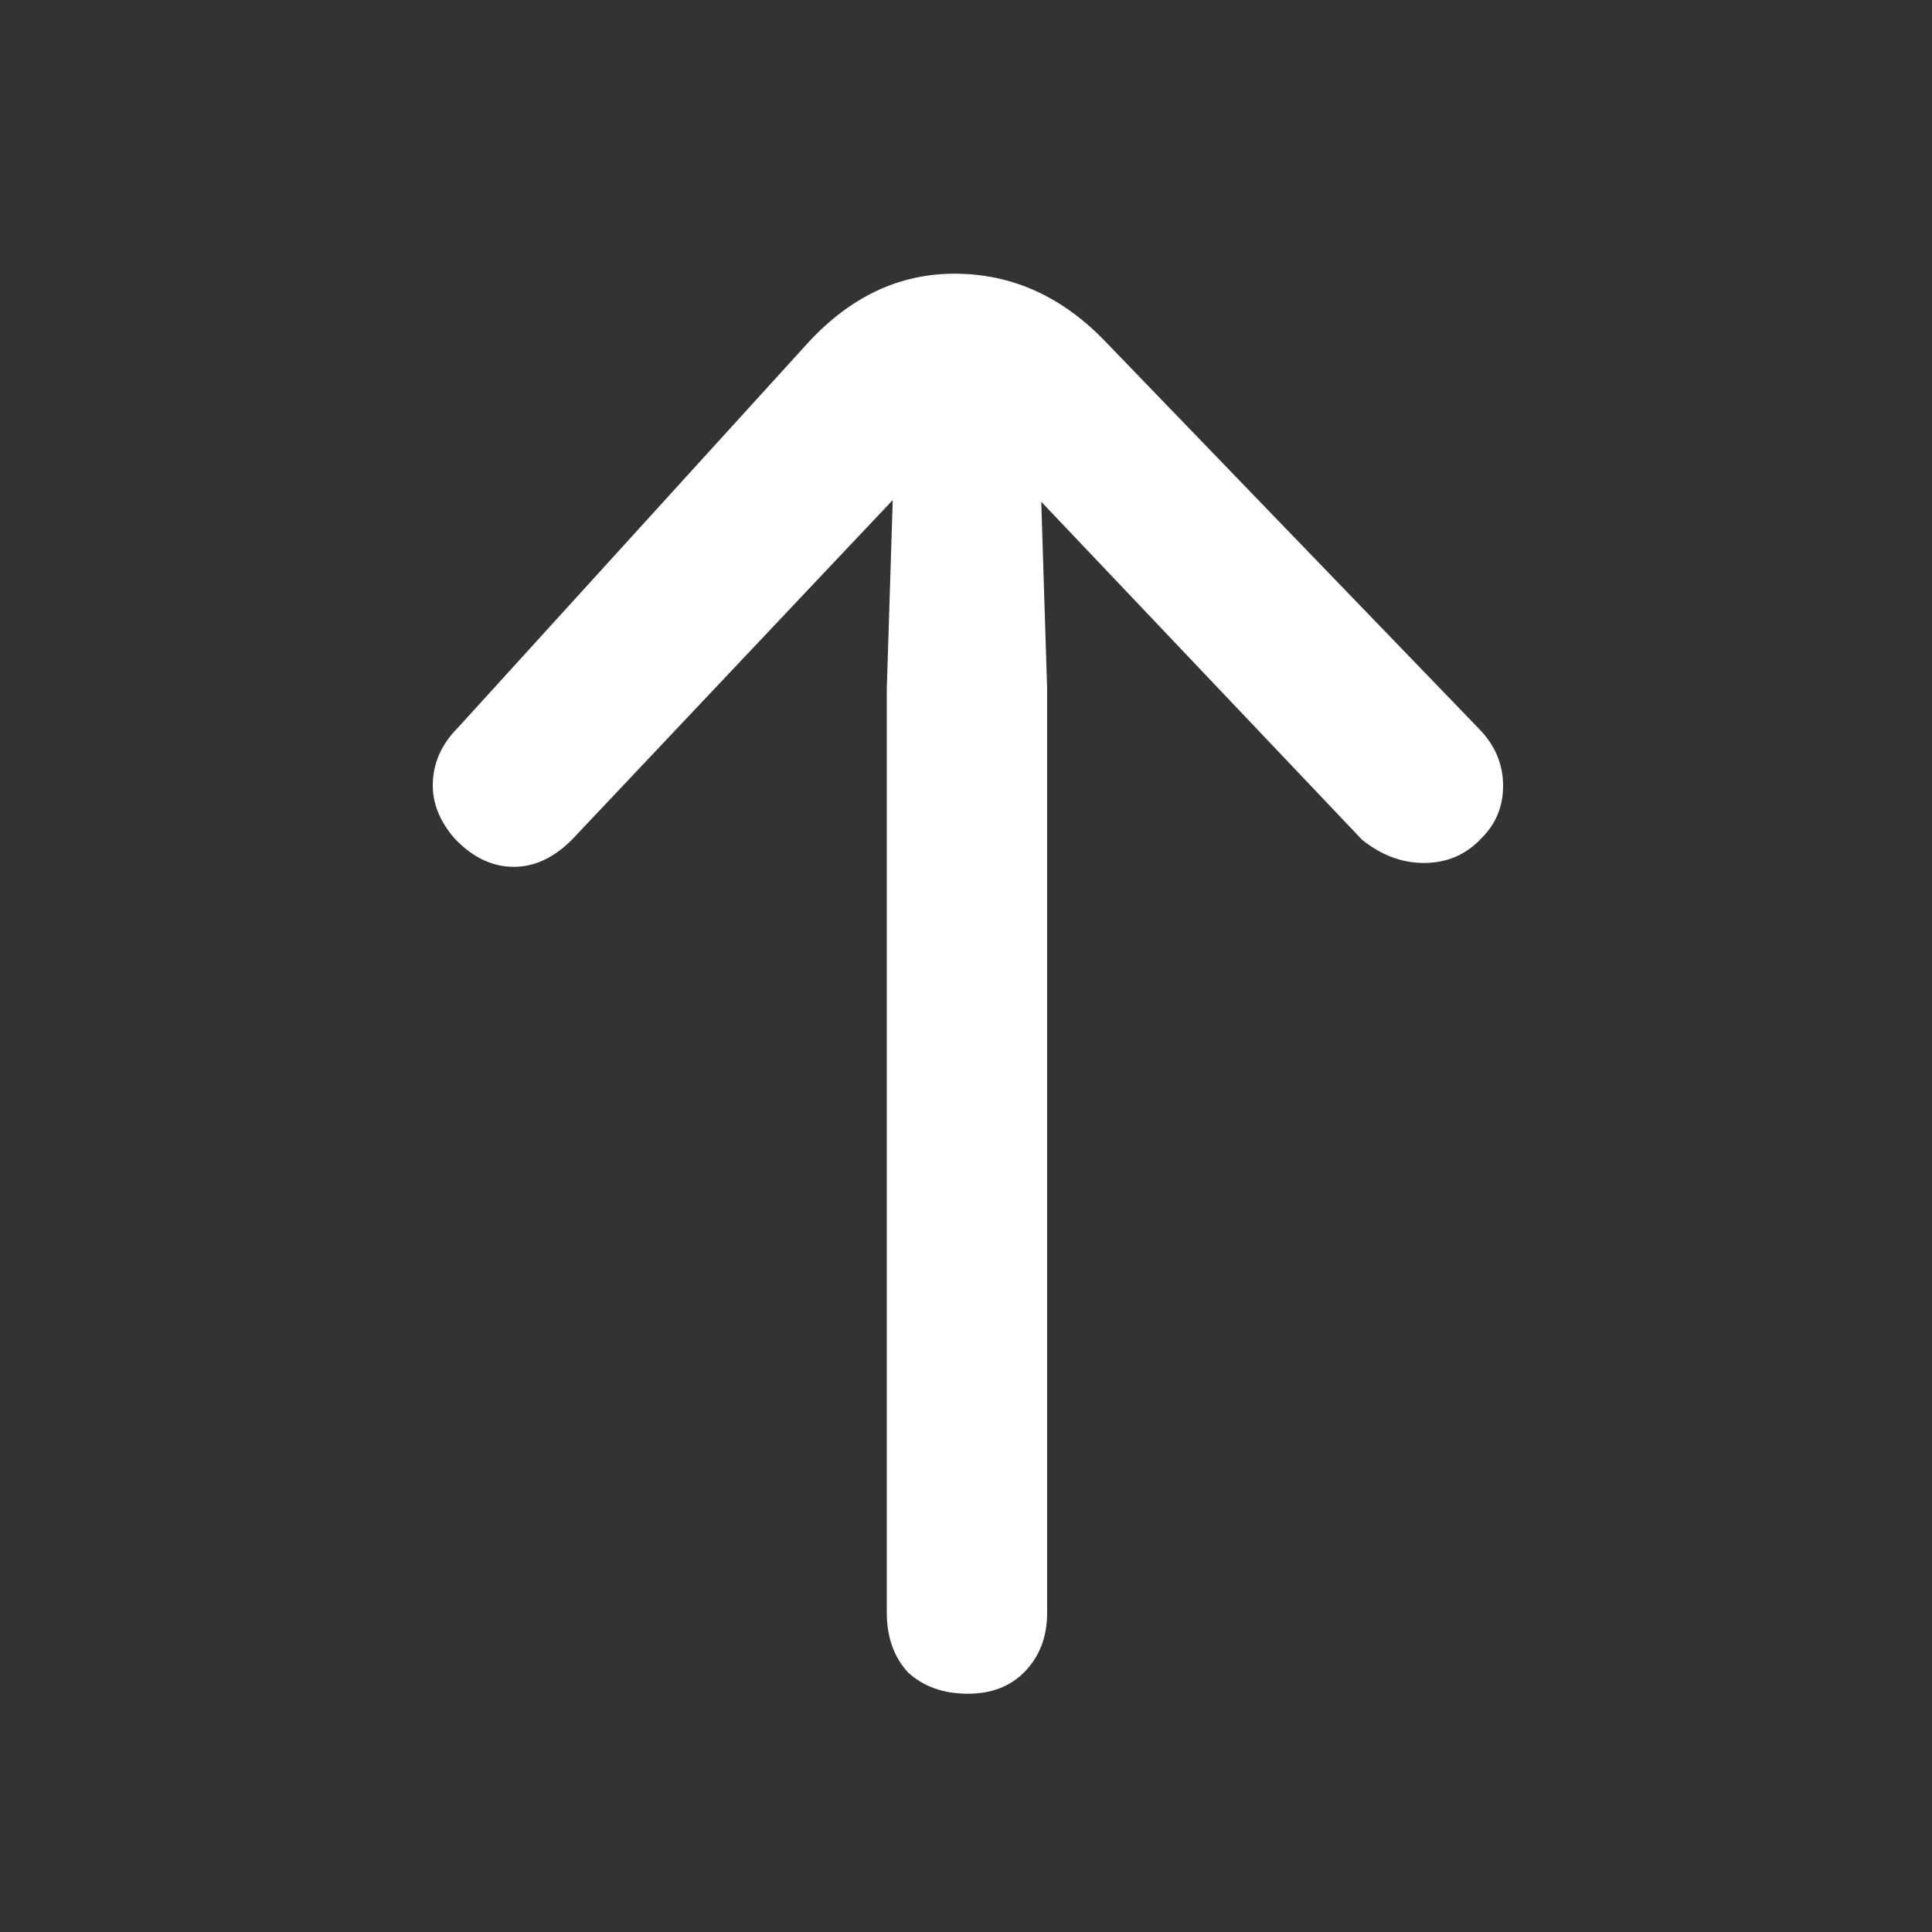 <svg width="30" height="30" viewBox="0 0 30 30" fill="none" xmlns="http://www.w3.org/2000/svg">
<rect x="0" y="0" width="30" height="30" fill="#333333" stroke="none"/>
<path d="M8.88 13.04C8.6 13.32 8.3 13.46 7.98 13.46C7.64 13.46 7.33 13.31 7.05 13.01C6.83 12.75 6.72 12.48 6.72 12.2C6.72 11.86 6.85 11.56 7.11 11.3L12.54 5.33C13.2 4.61 13.96 4.25 14.82 4.25C15.72 4.25 16.51 4.61 17.19 5.33L22.95 11.3C23.21 11.56 23.34 11.86 23.34 12.2C23.34 12.52 23.23 12.79 23.01 13.01C22.77 13.27 22.47 13.4 22.11 13.4C21.77 13.4 21.45 13.28 21.15 13.04L15 6.56L8.88 13.04ZM16.26 25.04C16.26 25.42 16.14 25.73 15.9 25.97C15.68 26.19 15.39 26.3 15.03 26.3C14.65 26.3 14.34 26.19 14.1 25.97C13.88 25.73 13.77 25.42 13.77 25.04V10.7L13.92 5.93H16.11L16.26 10.7V25.04Z" fill="white"/>
</svg>
